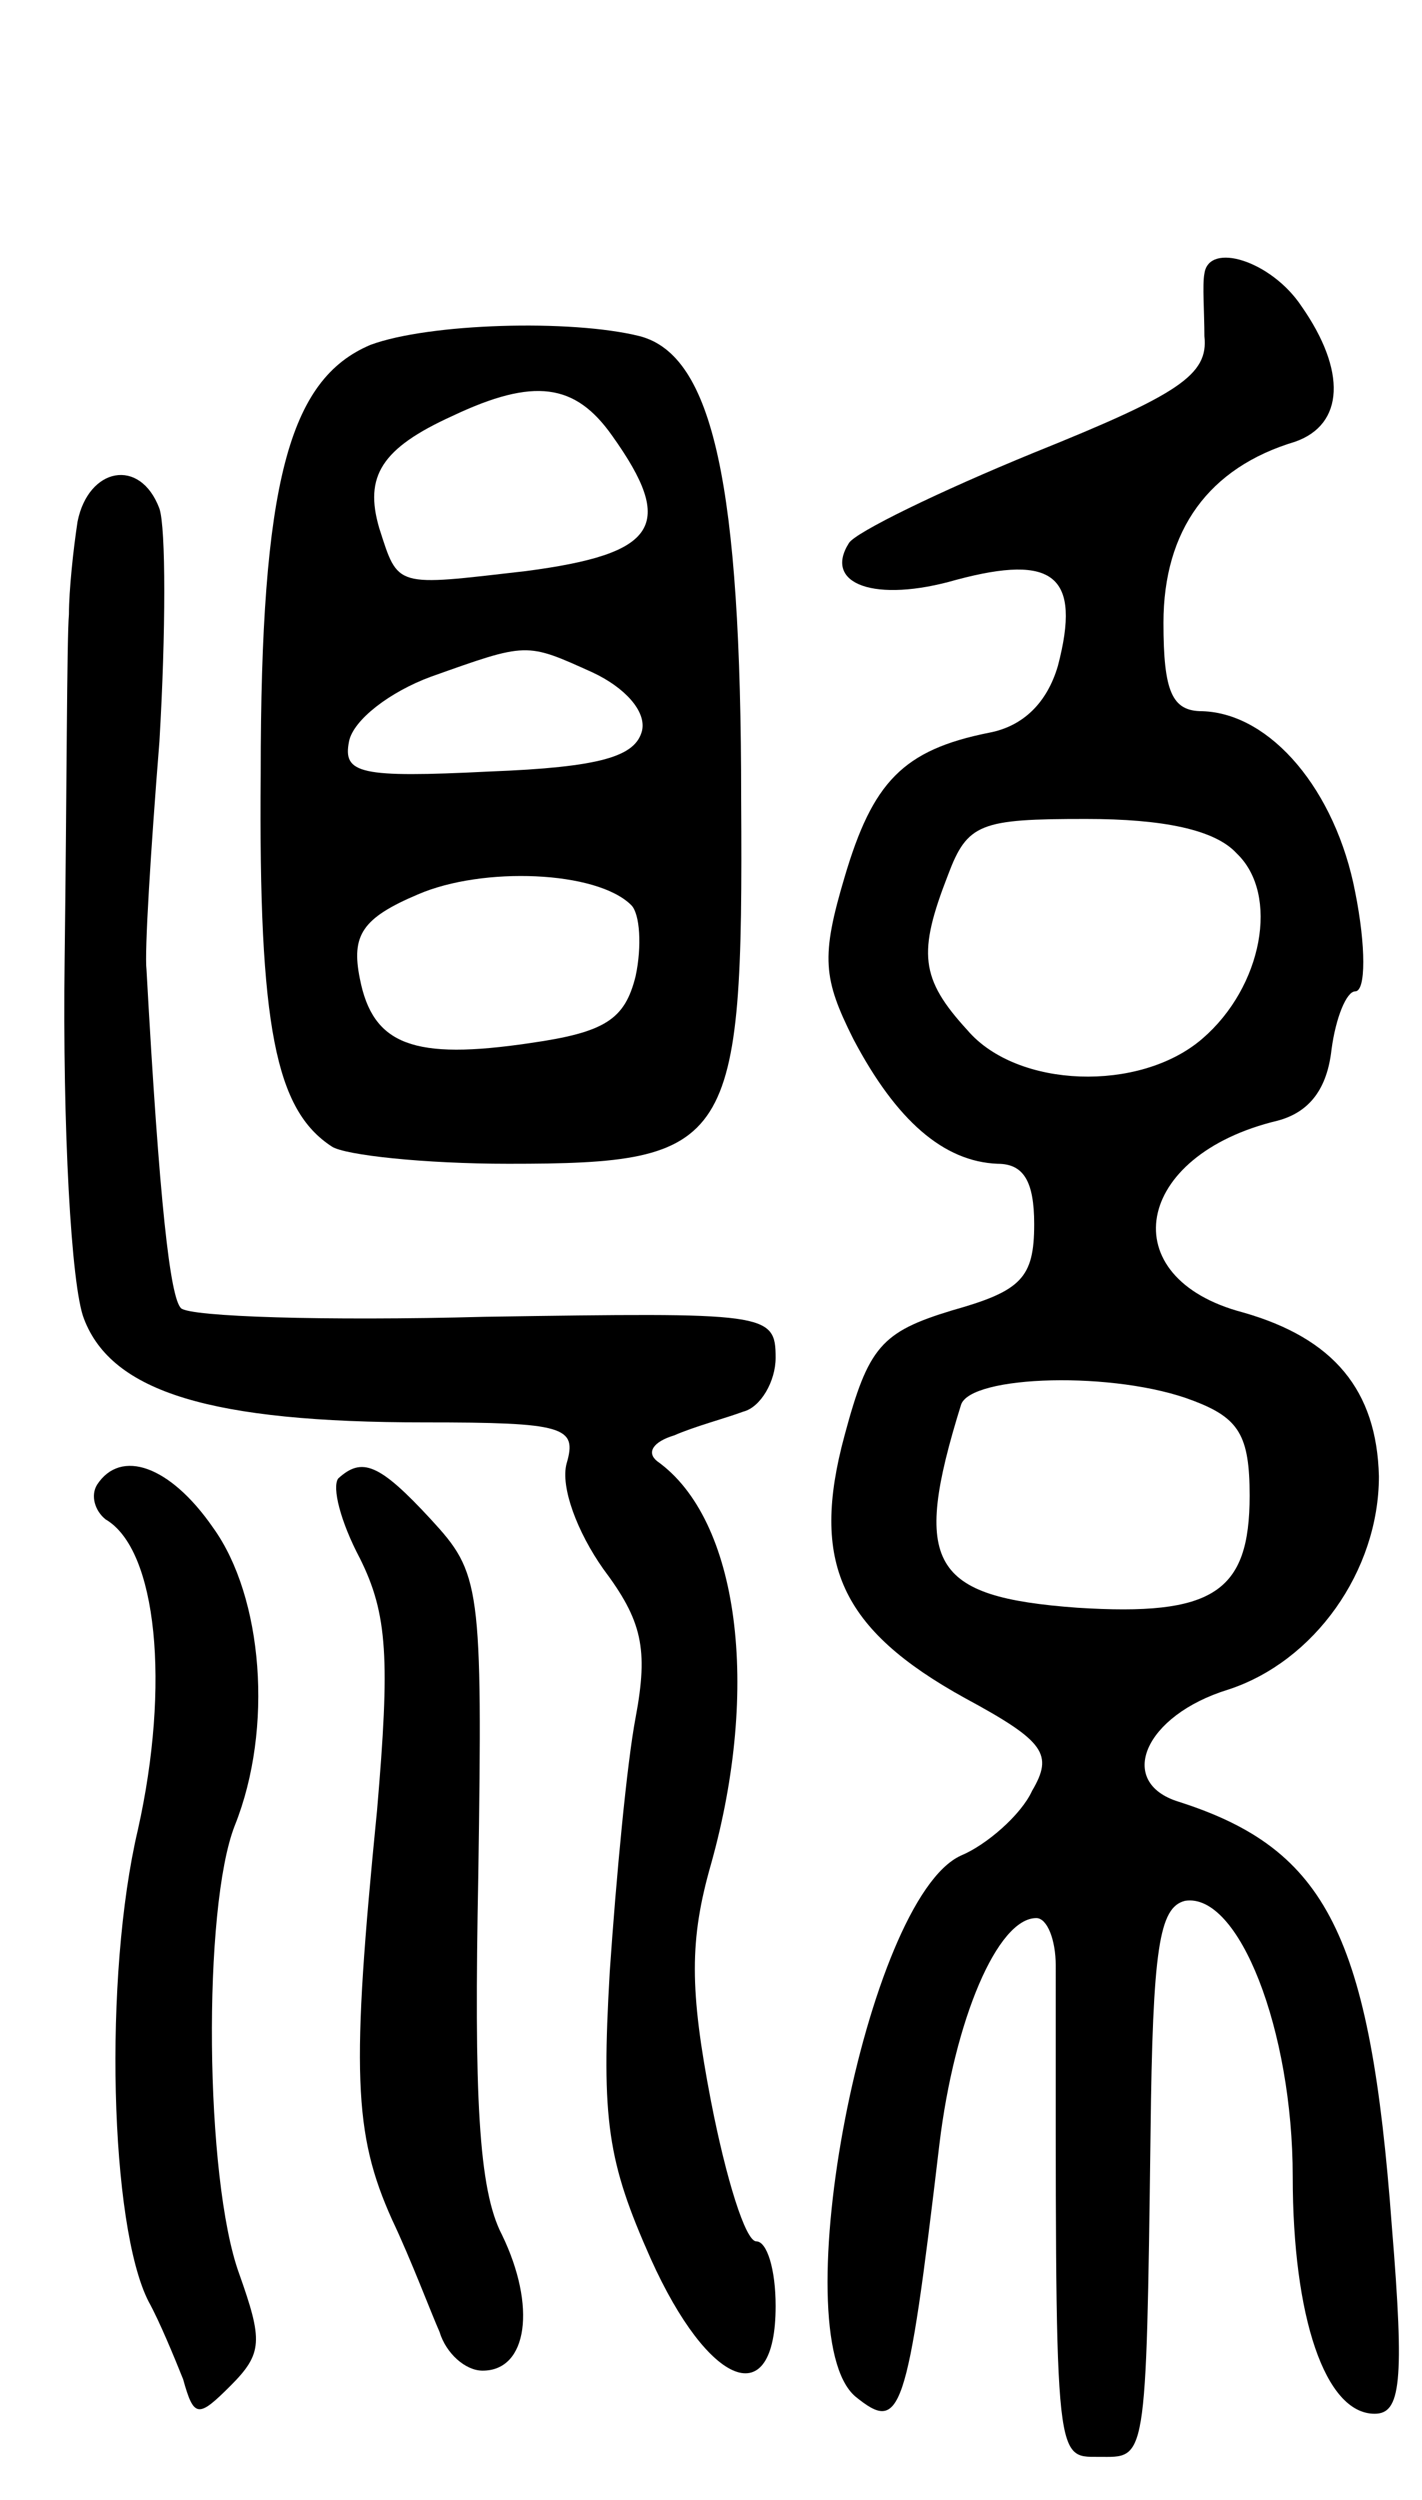 <svg version="1.0" xmlns="http://www.w3.org/2000/svg" width="66" height="116" viewBox="0 0 66 116" ><g transform="translate(0,116) scale(0.1,-0.1)" ><path d="M559 1033 c-1 -5 0 -18 0 -29 2 -18 -12 -27 -79 -54 -44 -18 -83 -37 -86 -42 -12 -19 12 -28 50 -17 45 12 58 2 47 -40 -5 -17 -16 -28 -32 -31 -40 -8 -54 -23 -67 -67 -11 -37 -10 -47 4 -75 20 -38 42 -57 67 -58 12 0 17 -8 17 -28 0 -25 -6 -31 -38 -40 -33 -10 -39 -17 -50 -58 -16 -59 -2 -90 56 -122 37 -20 41 -26 31 -43 -5 -11 -21 -25 -33 -30 -44 -20 -83 -222 -49 -251 21 -17 24 -10 39 117 7 58 27 105 45 105 5 0 9 -10 9 -22 0 -232 -1 -228 20 -228 22 0 22 -5 24 150 1 86 4 105 16 108 25 4 50 -60 50 -128 0 -65 15 -110 38 -110 12 0 14 14 8 87 -10 135 -30 175 -99 197 -29 9 -16 40 23 52 40 13 70 55 70 99 -1 40 -21 64 -63 76 -61 16 -51 73 16 89 15 4 23 15 25 33 2 15 7 27 11 27 5 0 5 21 0 46 -9 47 -39 83 -71 84 -14 0 -18 9 -18 41 0 43 21 72 61 84 23 8 24 33 3 63 -14 21 -43 30 -45 15z m15 -269 c20 -19 12 -62 -16 -86 -29 -25 -86 -23 -109 4 -22 24 -23 36 -9 72 9 24 15 26 64 26 36 0 60 -5 70 -16z m-20 -254 c21 -8 26 -16 26 -44 0 -45 -17 -56 -80 -52 -68 5 -77 20 -54 94 4 14 72 16 108 2z"/><path d="M172 1000 c-38 -16 -51 -64 -51 -199 -1 -118 7 -156 33 -173 6 -4 43 -8 82 -8 104 0 109 8 108 169 0 146 -13 206 -47 215 -32 8 -98 6 -125 -4z m112 -42 c30 -42 21 -55 -40 -63 -61 -7 -59 -8 -68 20 -7 24 1 37 34 52 38 18 57 15 74 -9z m-9 -110 c15 -7 25 -18 23 -27 -3 -12 -19 -17 -71 -19 -60 -3 -68 -1 -65 14 2 10 19 23 38 30 45 16 44 16 75 2z m18 -108 c4 -4 5 -19 2 -33 -5 -20 -14 -26 -49 -31 -54 -8 -73 -1 -79 30 -4 20 1 28 27 39 30 13 83 11 99 -5z"/><path d="M36 918 c-2 -13 -4 -32 -4 -43 -1 -11 -1 -83 -2 -160 -1 -78 3 -152 9 -167 13 -34 59 -48 158 -48 65 0 71 -2 66 -19 -3 -11 5 -32 17 -49 18 -24 21 -37 15 -69 -4 -21 -9 -74 -12 -118 -4 -69 -1 -88 19 -133 27 -60 58 -72 58 -22 0 17 -4 30 -9 30 -5 0 -14 29 -21 65 -10 52 -10 75 0 110 23 82 13 160 -25 187 -5 4 -2 9 8 12 9 4 24 8 32 11 8 2 15 14 15 25 0 21 -4 21 -135 19 -74 -2 -137 0 -141 4 -5 5 -10 48 -16 157 -1 8 2 56 6 106 3 51 3 99 0 108 -9 24 -33 19 -38 -6z"/><path d="M45 471 c-3 -5 -1 -12 4 -16 24 -14 30 -77 15 -144 -16 -68 -13 -184 5 -219 5 -9 12 -26 16 -36 5 -18 7 -18 22 -3 15 15 15 21 4 52 -16 44 -17 170 -2 208 18 45 13 106 -10 138 -20 29 -43 37 -54 20z"/><path d="M157 474 c-3 -4 1 -20 10 -37 13 -26 14 -47 8 -117 -12 -121 -11 -150 7 -190 9 -19 18 -43 22 -52 3 -10 12 -18 20 -18 21 0 25 30 9 63 -11 21 -13 65 -11 167 2 135 1 140 -22 165 -24 26 -32 29 -43 19z"/></g></svg> 
